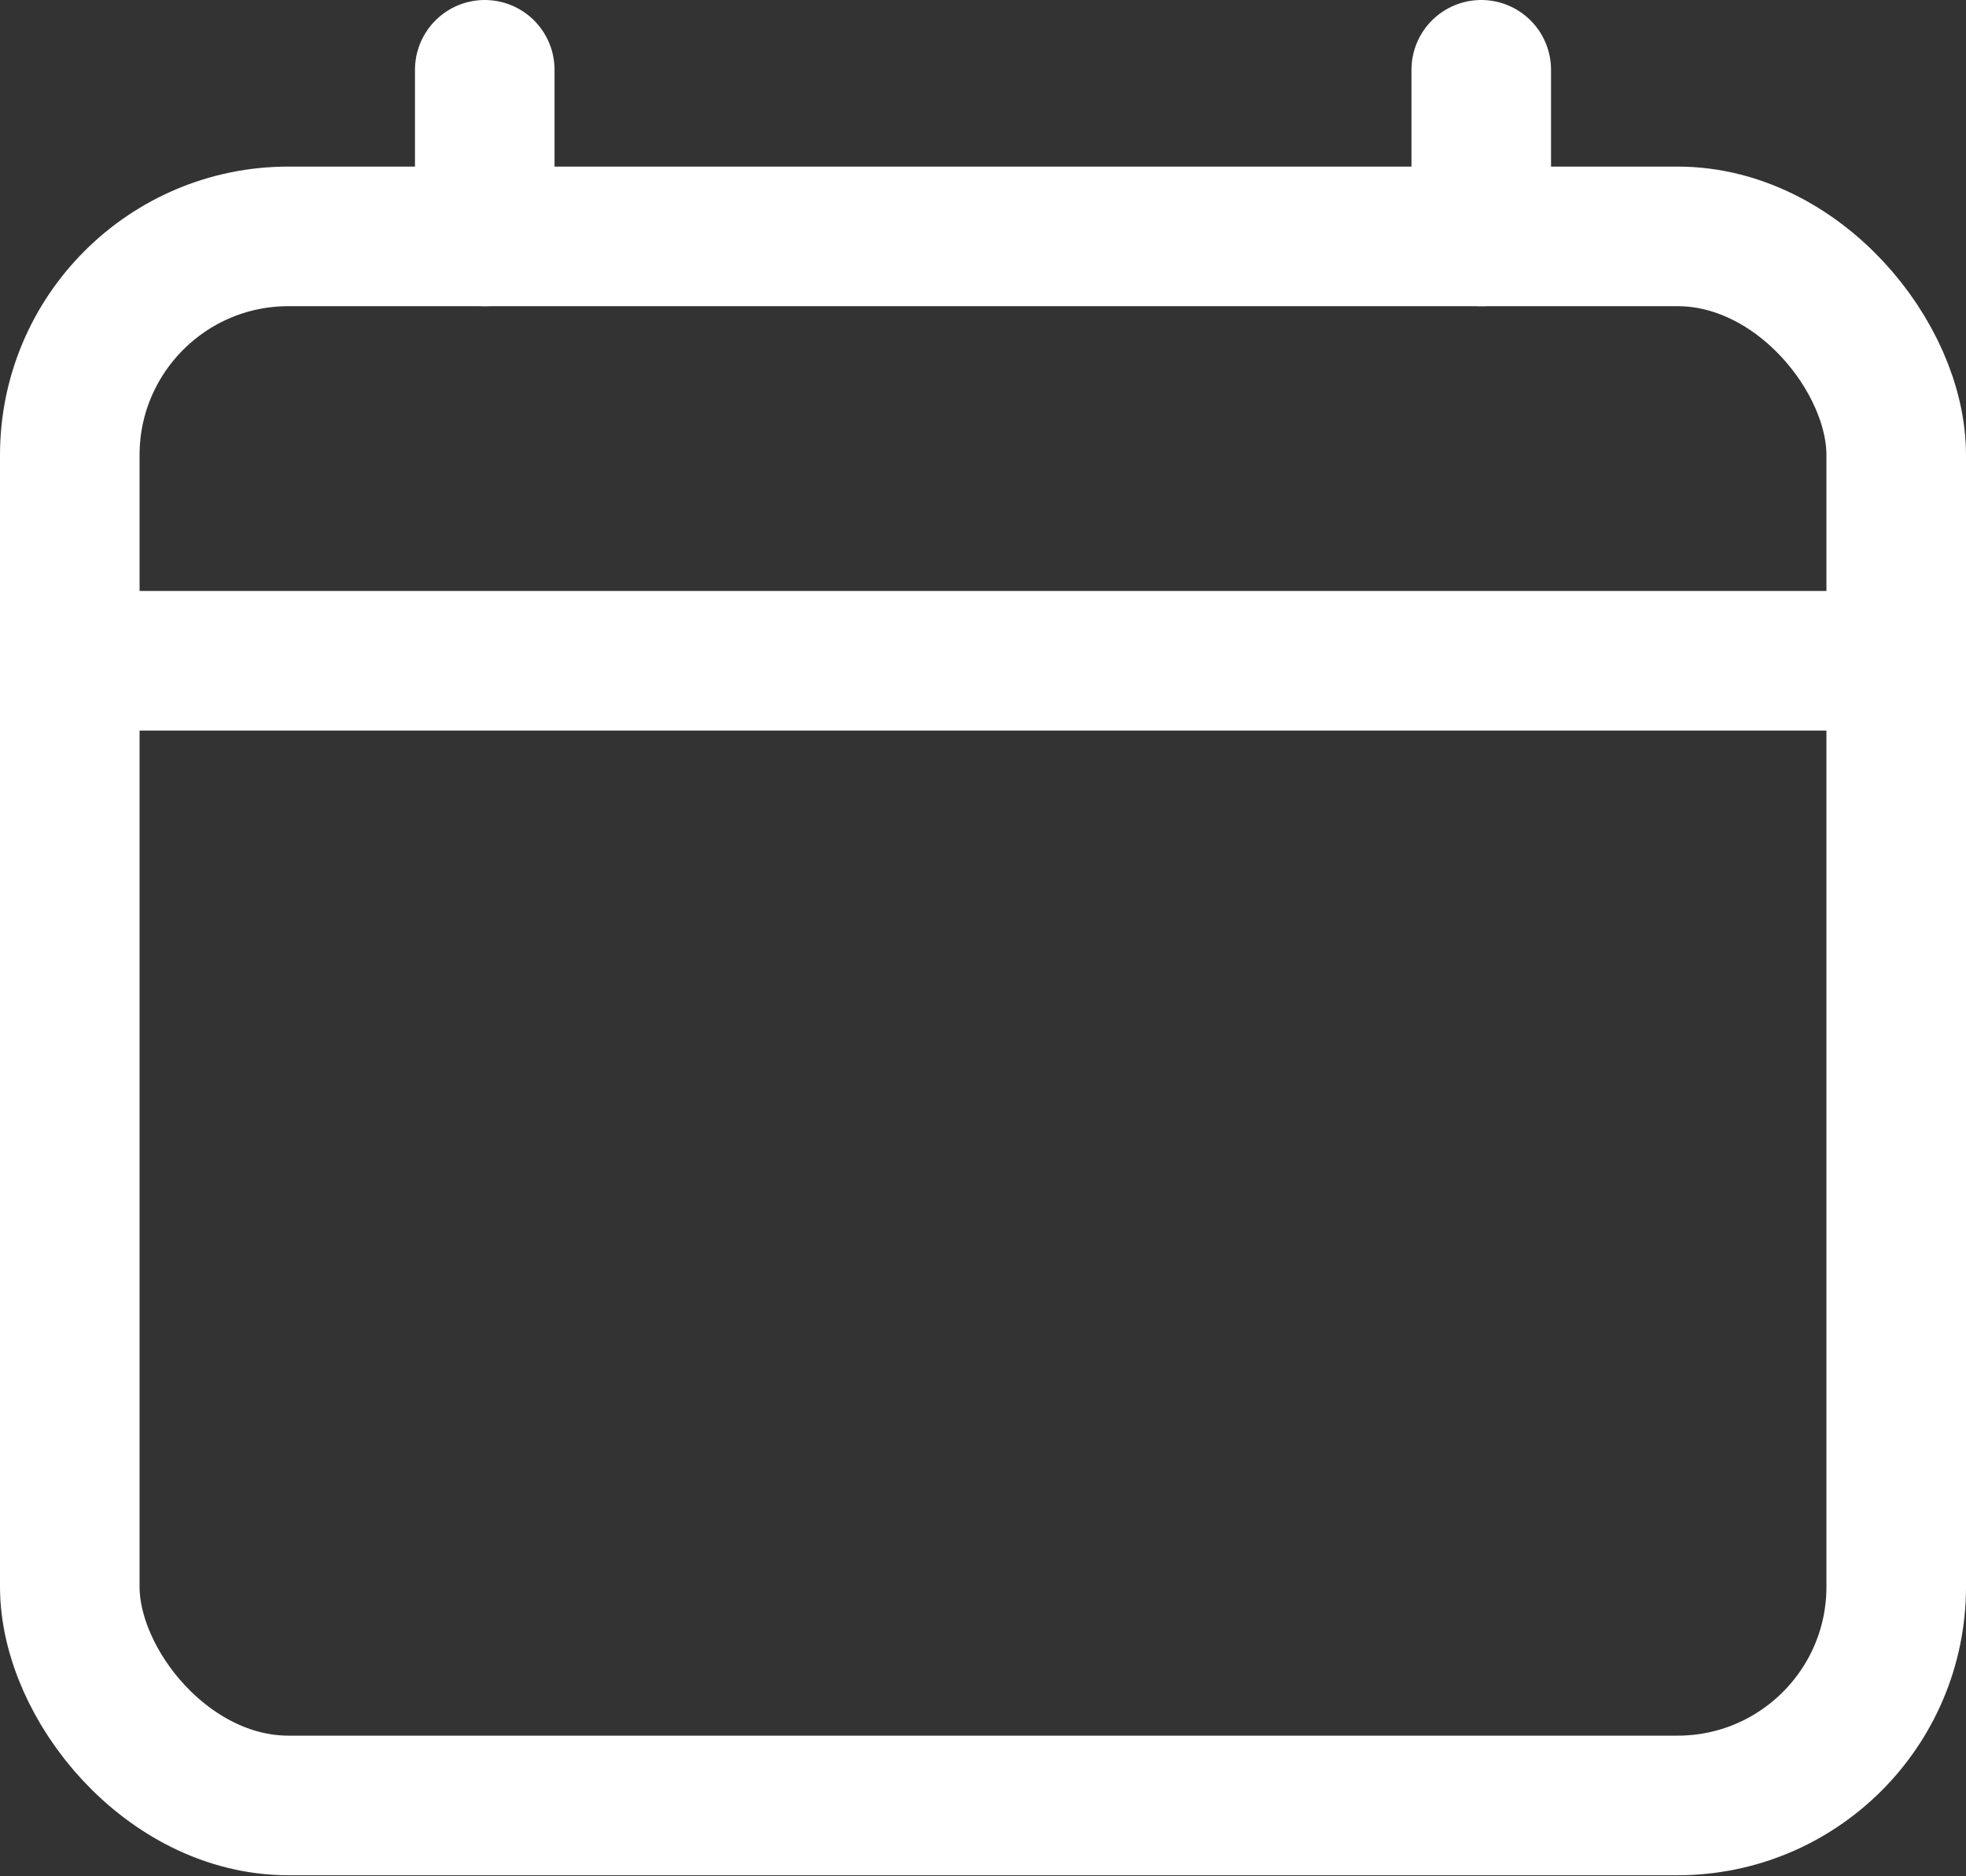 <?xml version="1.0" encoding="UTF-8"?> <svg xmlns="http://www.w3.org/2000/svg" id="_Слой_2" data-name="Слой 2" viewBox="0 0 21.13 20.16"><rect x="0" y="0" width="21.13" height="20.16" fill="#333333" stroke="none"/><defs><style> .cls-1 { stroke-linecap: round; stroke-linejoin: round; } .cls-1, .cls-2 { fill: none; stroke: #fff; stroke-width: 1.5px; } .cls-2 { stroke-miterlimit: 10; } </style></defs><g id="_Слой_1-2" data-name="Слой 1"><g><rect class="cls-2" x=".75" y="2.54" width="19.63" height="16.86" rx="2.35" ry="2.35"></rect><line class="cls-2" x1=".75" y1="7.1" x2="20.38" y2="7.1"></line><g><line class="cls-1" x1="5.21" y1="2.54" x2="5.21" y2=".75"></line><line class="cls-1" x1="15.92" y1="2.54" x2="15.92" y2=".75"></line></g></g></g></svg> 